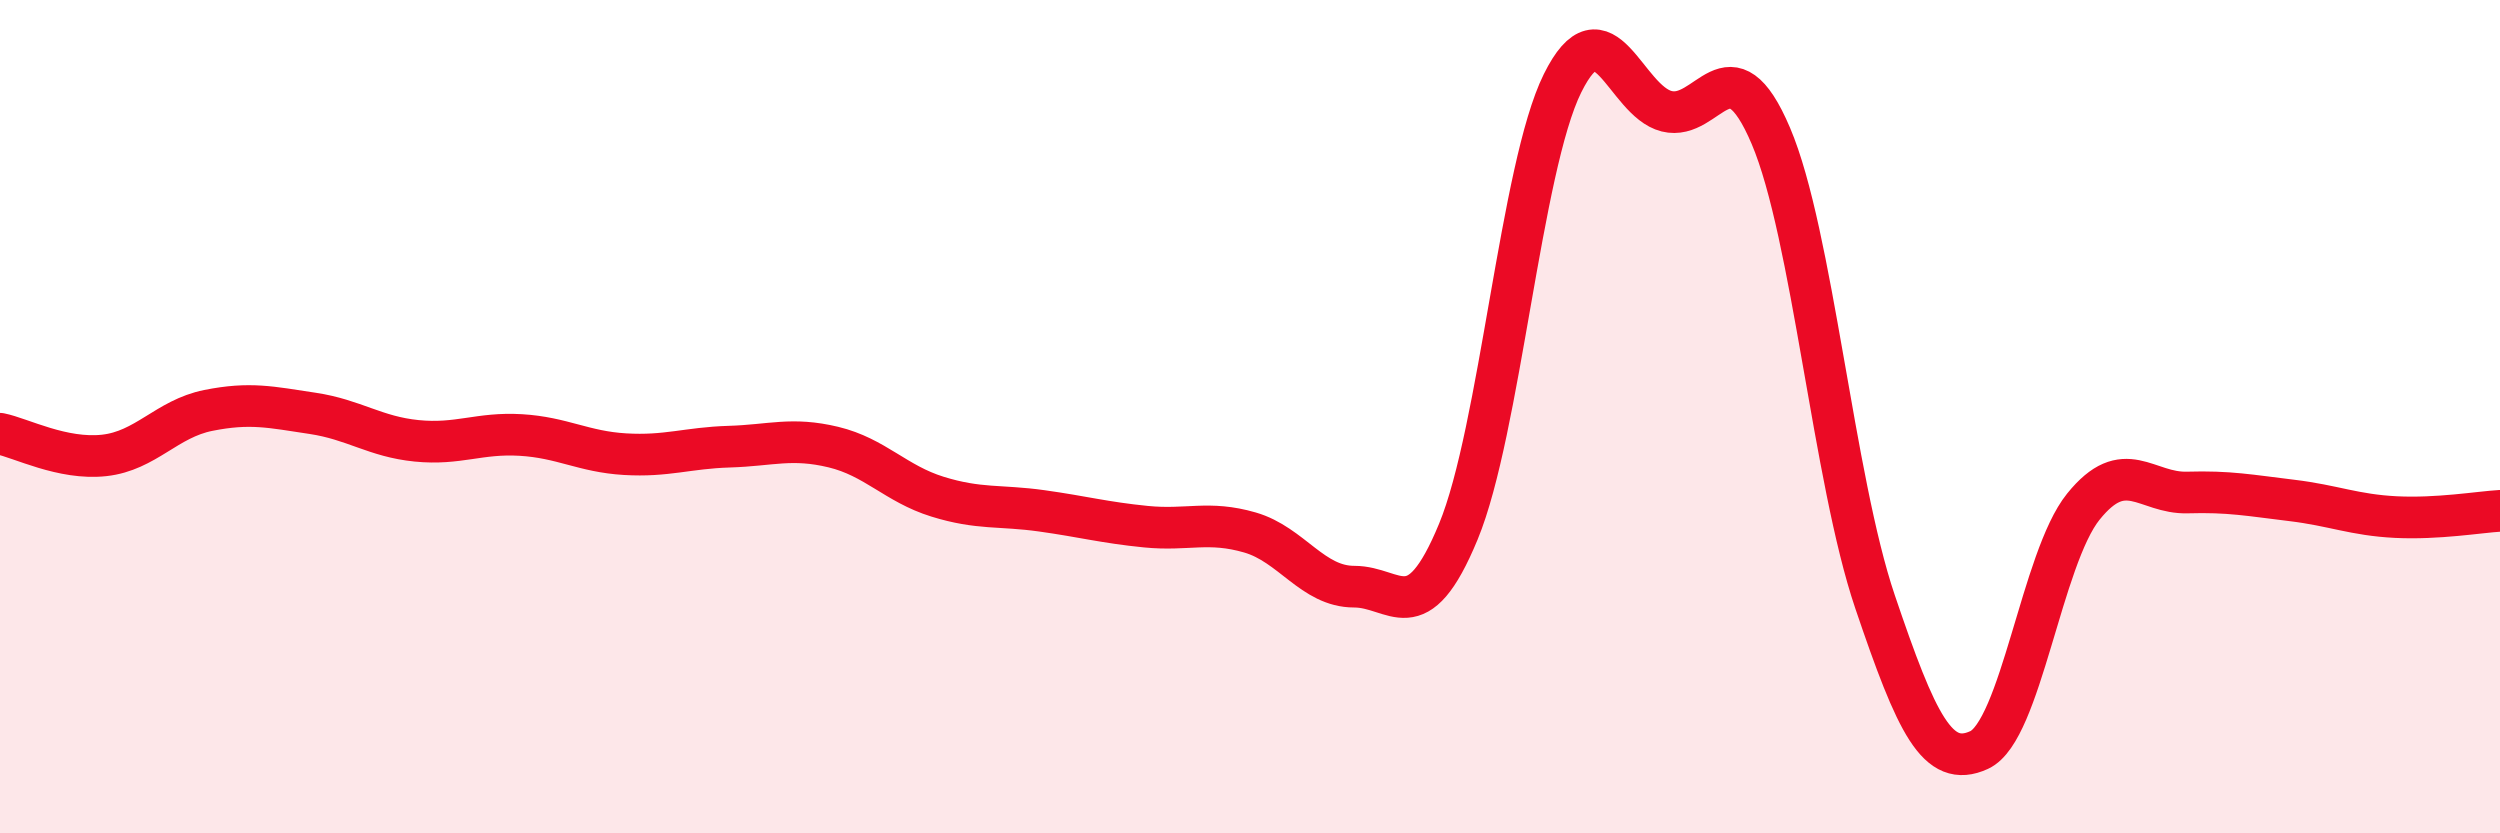 
    <svg width="60" height="20" viewBox="0 0 60 20" xmlns="http://www.w3.org/2000/svg">
      <path
        d="M 0,10.41 C 0.5,10.51 1.5,11.04 2.5,10.93 C 3.5,10.82 4,10.05 5,9.85 C 6,9.65 6.5,9.77 7.5,9.92 C 8.5,10.07 9,10.48 10,10.58 C 11,10.68 11.5,10.38 12.5,10.44 C 13.5,10.5 14,10.84 15,10.9 C 16,10.96 16.5,10.75 17.5,10.72 C 18.5,10.69 19,10.49 20,10.73 C 21,10.97 21.5,11.61 22.5,11.92 C 23.5,12.23 24,12.12 25,12.26 C 26,12.4 26.5,12.54 27.5,12.64 C 28.5,12.74 29,12.49 30,12.78 C 31,13.07 31.5,14.08 32.5,14.08 C 33.5,14.08 34,15.18 35,12.76 C 36,10.34 36.5,4.02 37.5,2 C 38.5,-0.02 39,2.42 40,2.67 C 41,2.92 41.5,0.91 42.5,3.26 C 43.5,5.61 44,11.49 45,14.44 C 46,17.39 46.5,18.46 47.5,18 C 48.5,17.54 49,13.4 50,12.16 C 51,10.92 51.5,11.85 52.5,11.82 C 53.5,11.79 54,11.89 55,12.01 C 56,12.13 56.5,12.36 57.5,12.41 C 58.5,12.46 59.5,12.29 60,12.26L60 20L0 20Z"
        fill="#EB0A25"
        opacity="0.1"
        stroke-linecap="round"
        stroke-linejoin="round"
      />
      <path
        d="M 0,10.41 C 0.5,10.51 1.5,11.04 2.5,10.93 C 3.5,10.82 4,10.05 5,9.85 C 6,9.65 6.5,9.77 7.5,9.92 C 8.5,10.07 9,10.48 10,10.58 C 11,10.68 11.5,10.38 12.5,10.44 C 13.5,10.5 14,10.84 15,10.9 C 16,10.96 16.5,10.75 17.5,10.72 C 18.5,10.69 19,10.49 20,10.73 C 21,10.97 21.5,11.61 22.5,11.92 C 23.5,12.23 24,12.12 25,12.26 C 26,12.4 26.5,12.54 27.5,12.64 C 28.5,12.74 29,12.49 30,12.78 C 31,13.07 31.5,14.08 32.5,14.08 C 33.5,14.08 34,15.18 35,12.76 C 36,10.34 36.5,4.02 37.5,2 C 38.5,-0.02 39,2.42 40,2.67 C 41,2.92 41.5,0.91 42.5,3.26 C 43.5,5.61 44,11.49 45,14.44 C 46,17.39 46.5,18.46 47.5,18 C 48.5,17.54 49,13.4 50,12.16 C 51,10.92 51.5,11.85 52.5,11.82 C 53.5,11.79 54,11.89 55,12.01 C 56,12.13 56.5,12.36 57.5,12.41 C 58.5,12.46 59.5,12.29 60,12.26"
        stroke="#EB0A25"
        stroke-width="1"
        fill="none"
        stroke-linecap="round"
        stroke-linejoin="round"
      />
    </svg>
  